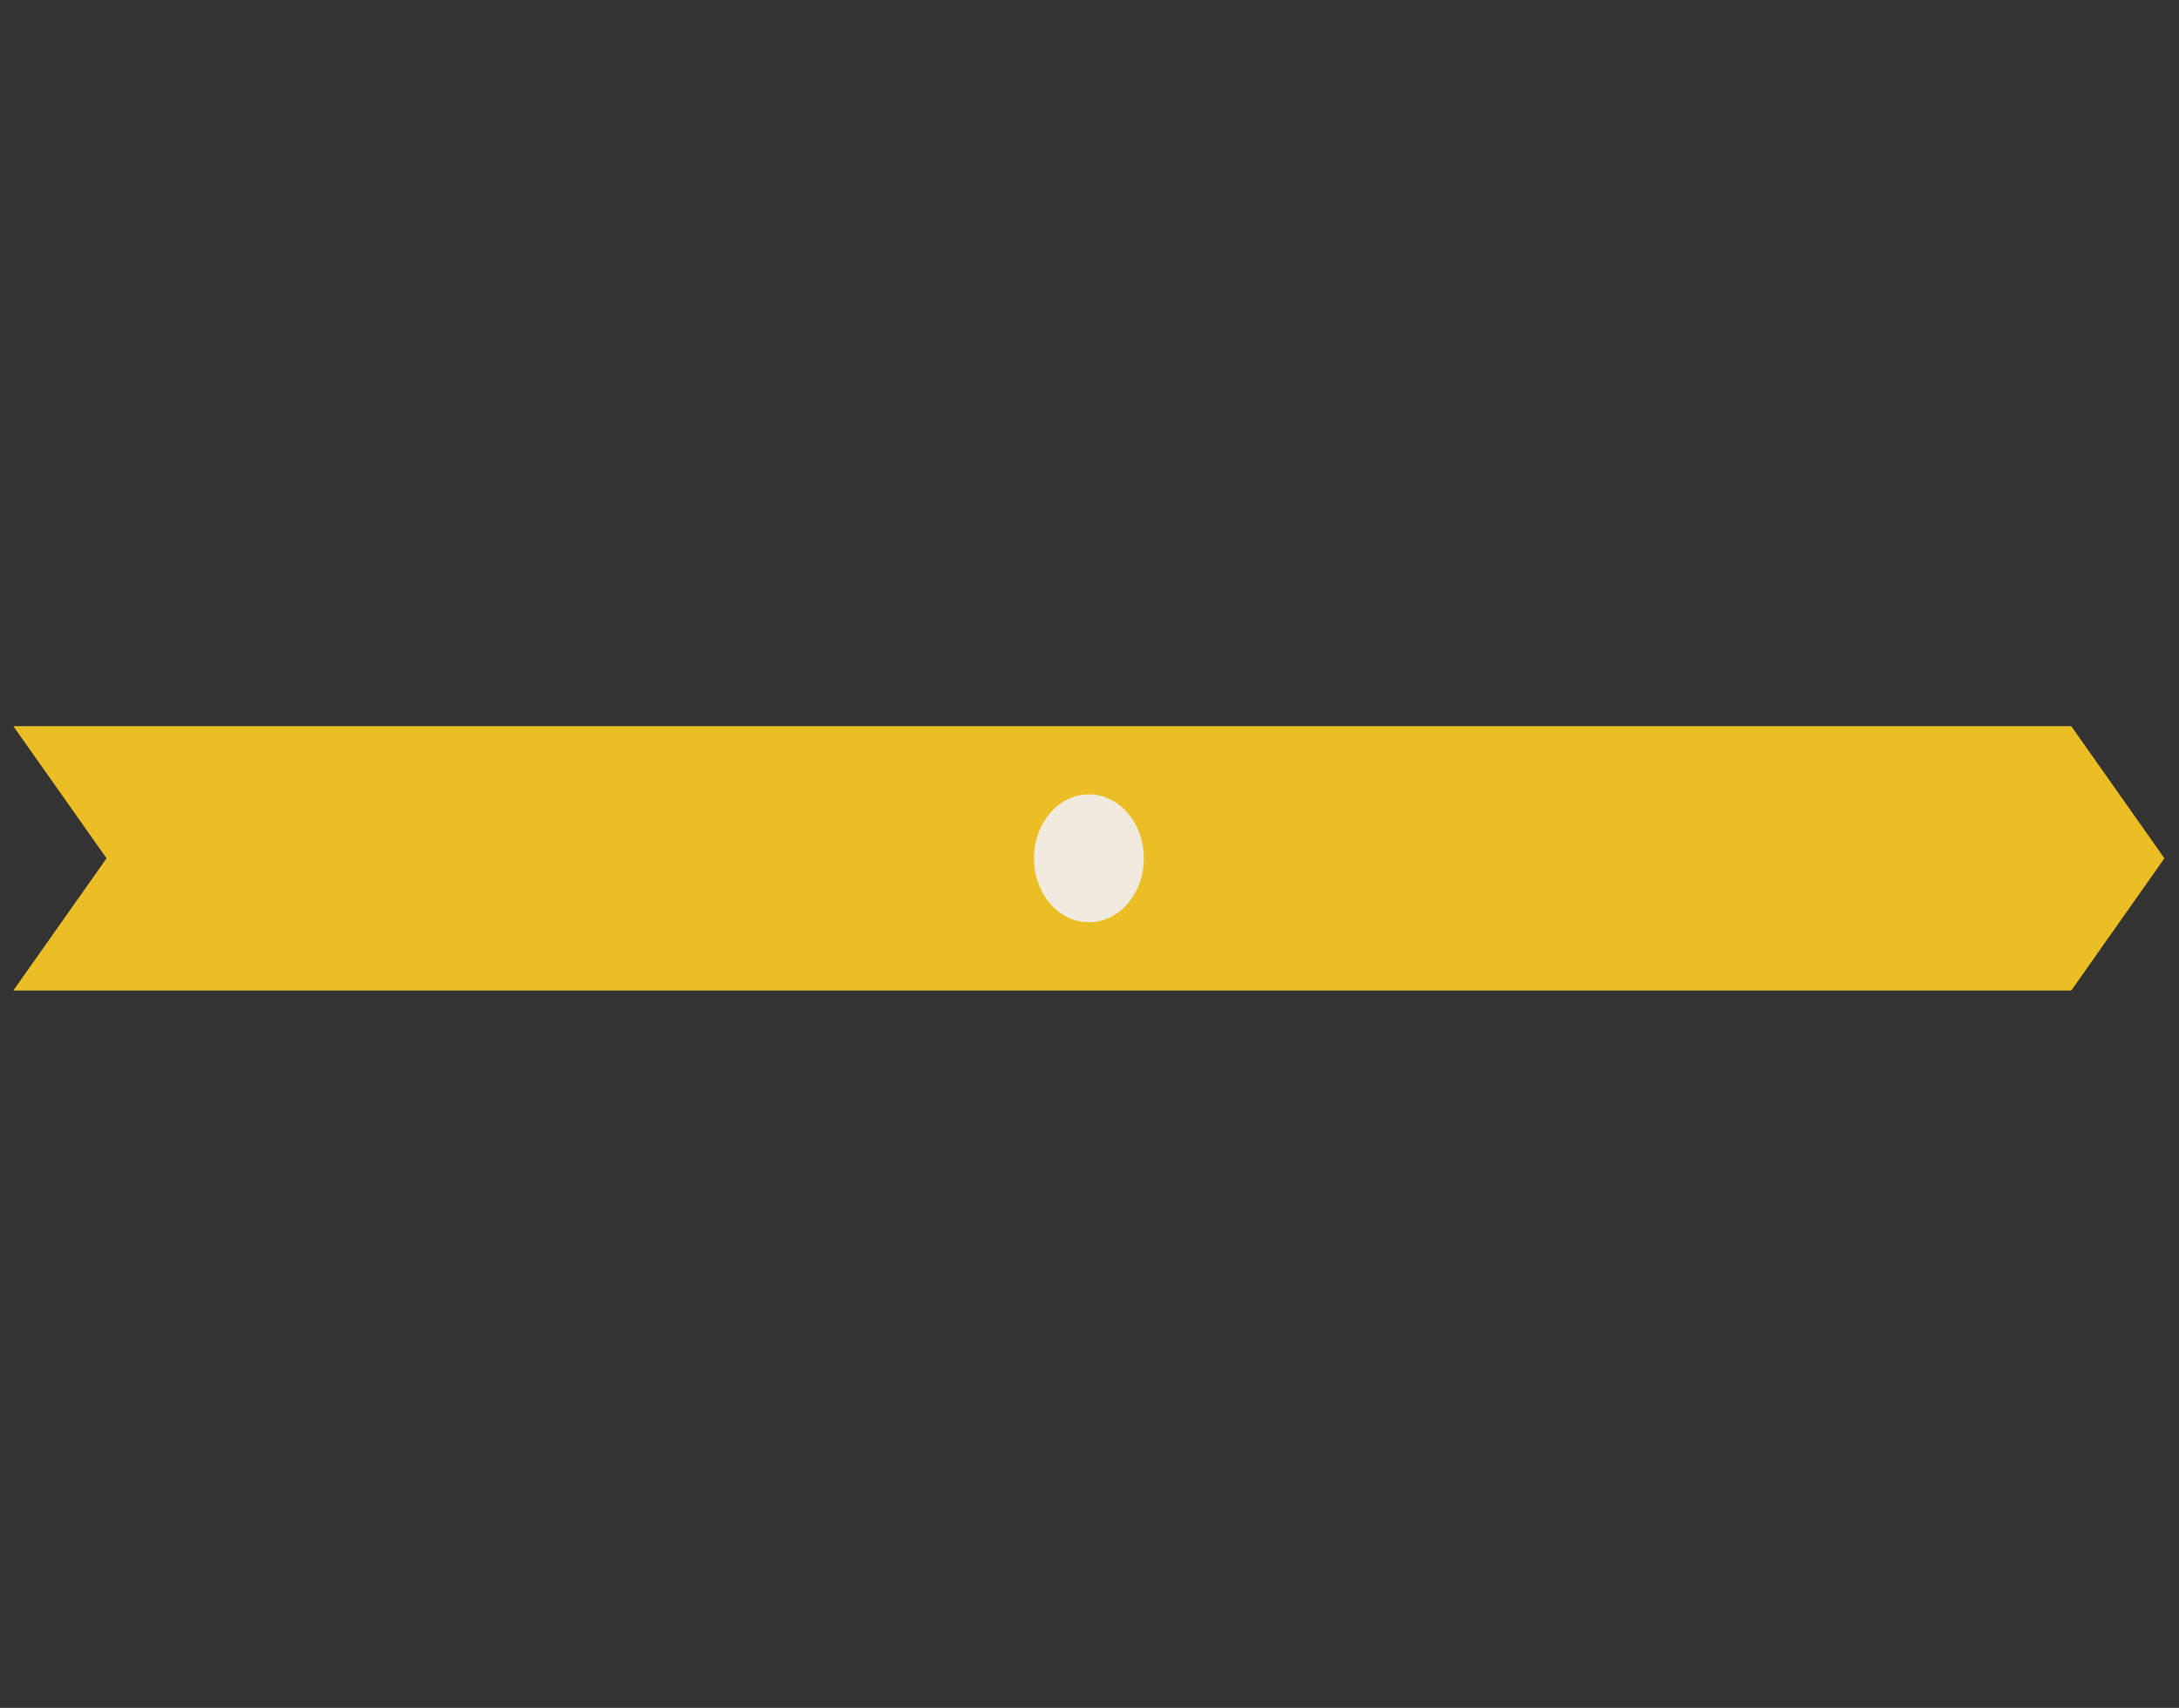 <svg xmlns="http://www.w3.org/2000/svg" width="162" height="127" viewBox="0 0 162 127"><rect x="0" y="0" width="162" height="127" fill="#333333" stroke="none"/><defs><style>.cls-1{fill:#ecbe26;}.cls-2{fill:#f1eadf;}</style></defs><title>to_alan_website_size</title><g id="slogan-logo-icon"><polygon class="cls-1" points="153.99 73.654 77.491 73.654 0.992 73.654 7.922 63.824 0.992 53.999 77.491 53.999 153.99 53.999 160.916 63.824 153.99 73.654"/><path class="cls-2" d="M76.873,63.824c0-2.627,1.828-4.756,4.082-4.756s4.085,2.129,4.085,4.756c0,2.626-1.83,4.755-4.085,4.755S76.873,66.45,76.873,63.824Z"/></g></svg>